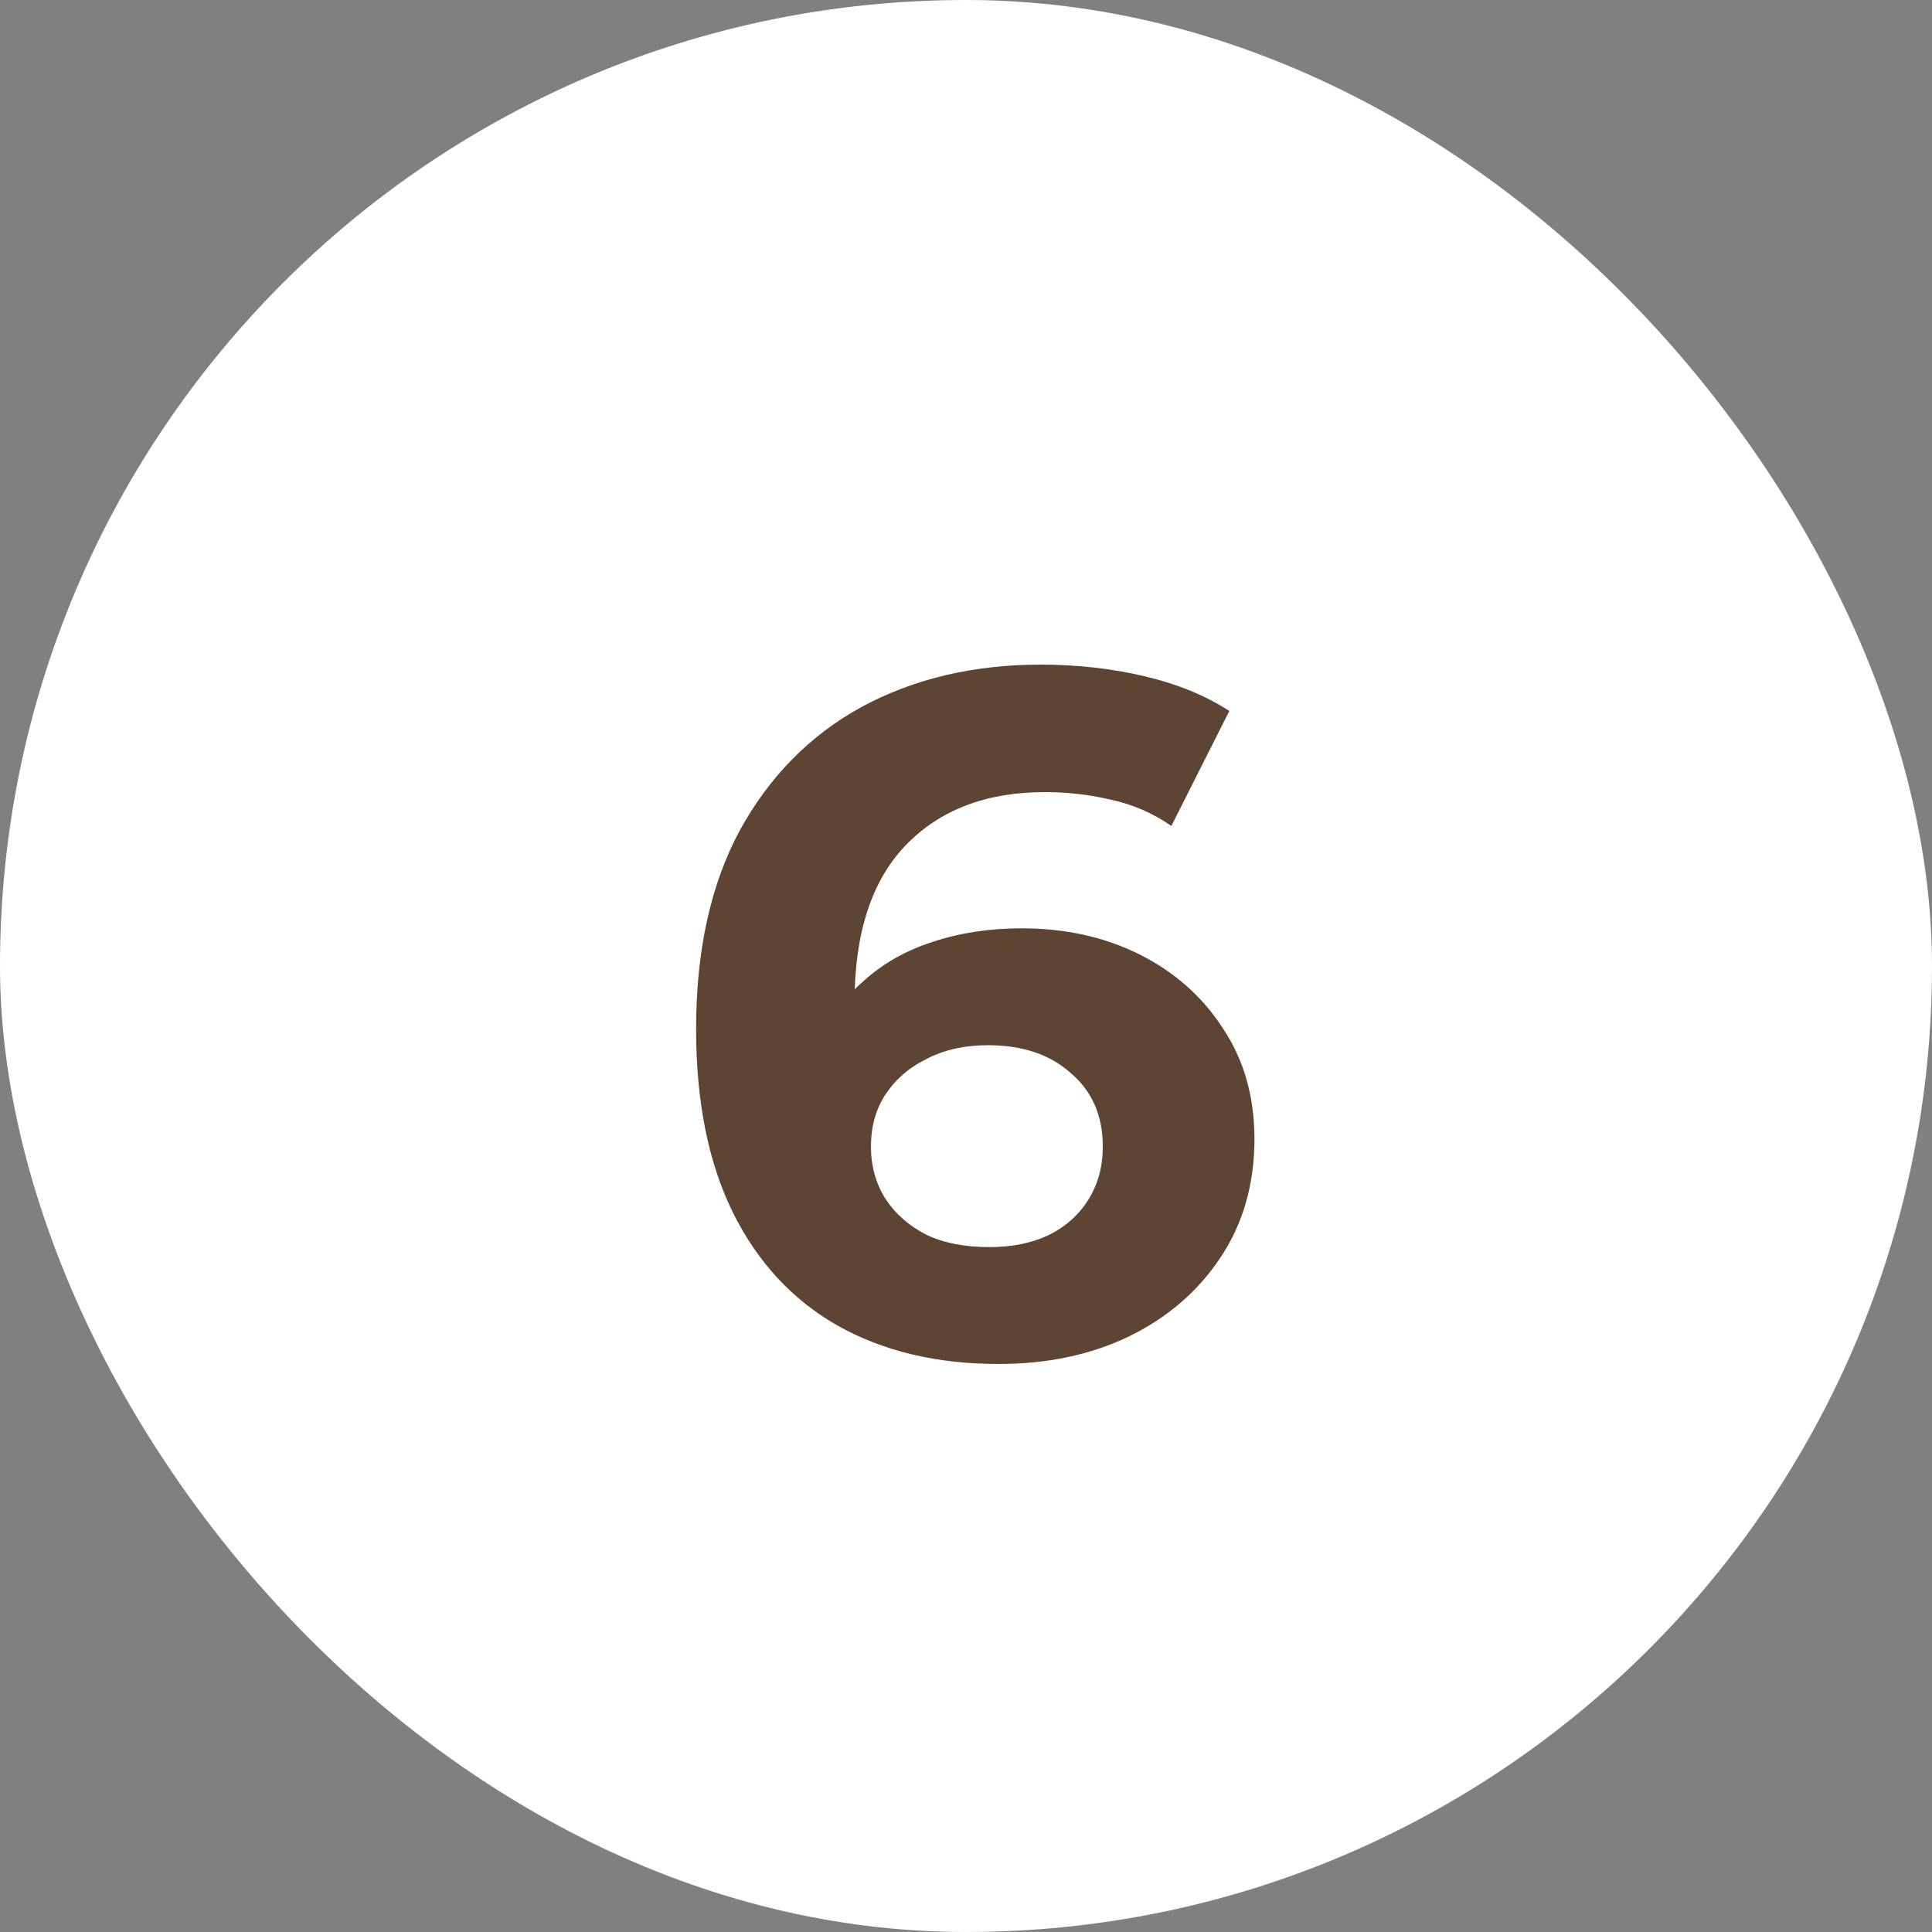 <?xml version="1.0" encoding="UTF-8"?> <svg xmlns="http://www.w3.org/2000/svg" width="20" height="20" viewBox="0 0 20 20" fill="none"><rect x="0" y="0" width="20" height="20" fill="#808080" stroke="none"/><rect width="20" height="20" rx="10" fill="white"></rect><path d="M10.336 14.12C9.696 14.12 9.14 13.987 8.666 13.72C8.2 13.453 7.84 13.063 7.586 12.55C7.333 12.037 7.206 11.403 7.206 10.65C7.206 9.843 7.356 9.16 7.656 8.6C7.963 8.04 8.383 7.613 8.916 7.32C9.456 7.027 10.076 6.88 10.776 6.88C11.15 6.88 11.506 6.92 11.846 7C12.186 7.08 12.48 7.2 12.726 7.36L12.126 8.55C11.933 8.417 11.726 8.327 11.506 8.28C11.286 8.227 11.056 8.2 10.816 8.2C10.21 8.2 9.73 8.383 9.376 8.75C9.023 9.117 8.846 9.66 8.846 10.38C8.846 10.5 8.846 10.633 8.846 10.78C8.853 10.927 8.873 11.073 8.906 11.22L8.456 10.8C8.583 10.54 8.746 10.323 8.946 10.15C9.146 9.97 9.383 9.837 9.656 9.75C9.936 9.657 10.243 9.61 10.576 9.61C11.03 9.61 11.436 9.7 11.796 9.88C12.156 10.06 12.443 10.313 12.656 10.64C12.876 10.967 12.986 11.35 12.986 11.79C12.986 12.263 12.866 12.677 12.626 13.03C12.393 13.377 12.076 13.647 11.676 13.84C11.283 14.027 10.836 14.12 10.336 14.12ZM10.246 12.91C10.473 12.91 10.673 12.87 10.846 12.79C11.026 12.703 11.166 12.58 11.266 12.42C11.366 12.26 11.416 12.077 11.416 11.87C11.416 11.55 11.306 11.297 11.086 11.11C10.873 10.917 10.586 10.82 10.226 10.82C9.986 10.82 9.776 10.867 9.596 10.96C9.416 11.047 9.273 11.17 9.166 11.33C9.066 11.483 9.016 11.663 9.016 11.87C9.016 12.07 9.066 12.25 9.166 12.41C9.266 12.563 9.406 12.687 9.586 12.78C9.766 12.867 9.986 12.91 10.246 12.91Z" fill="#5E4433"></path></svg> 